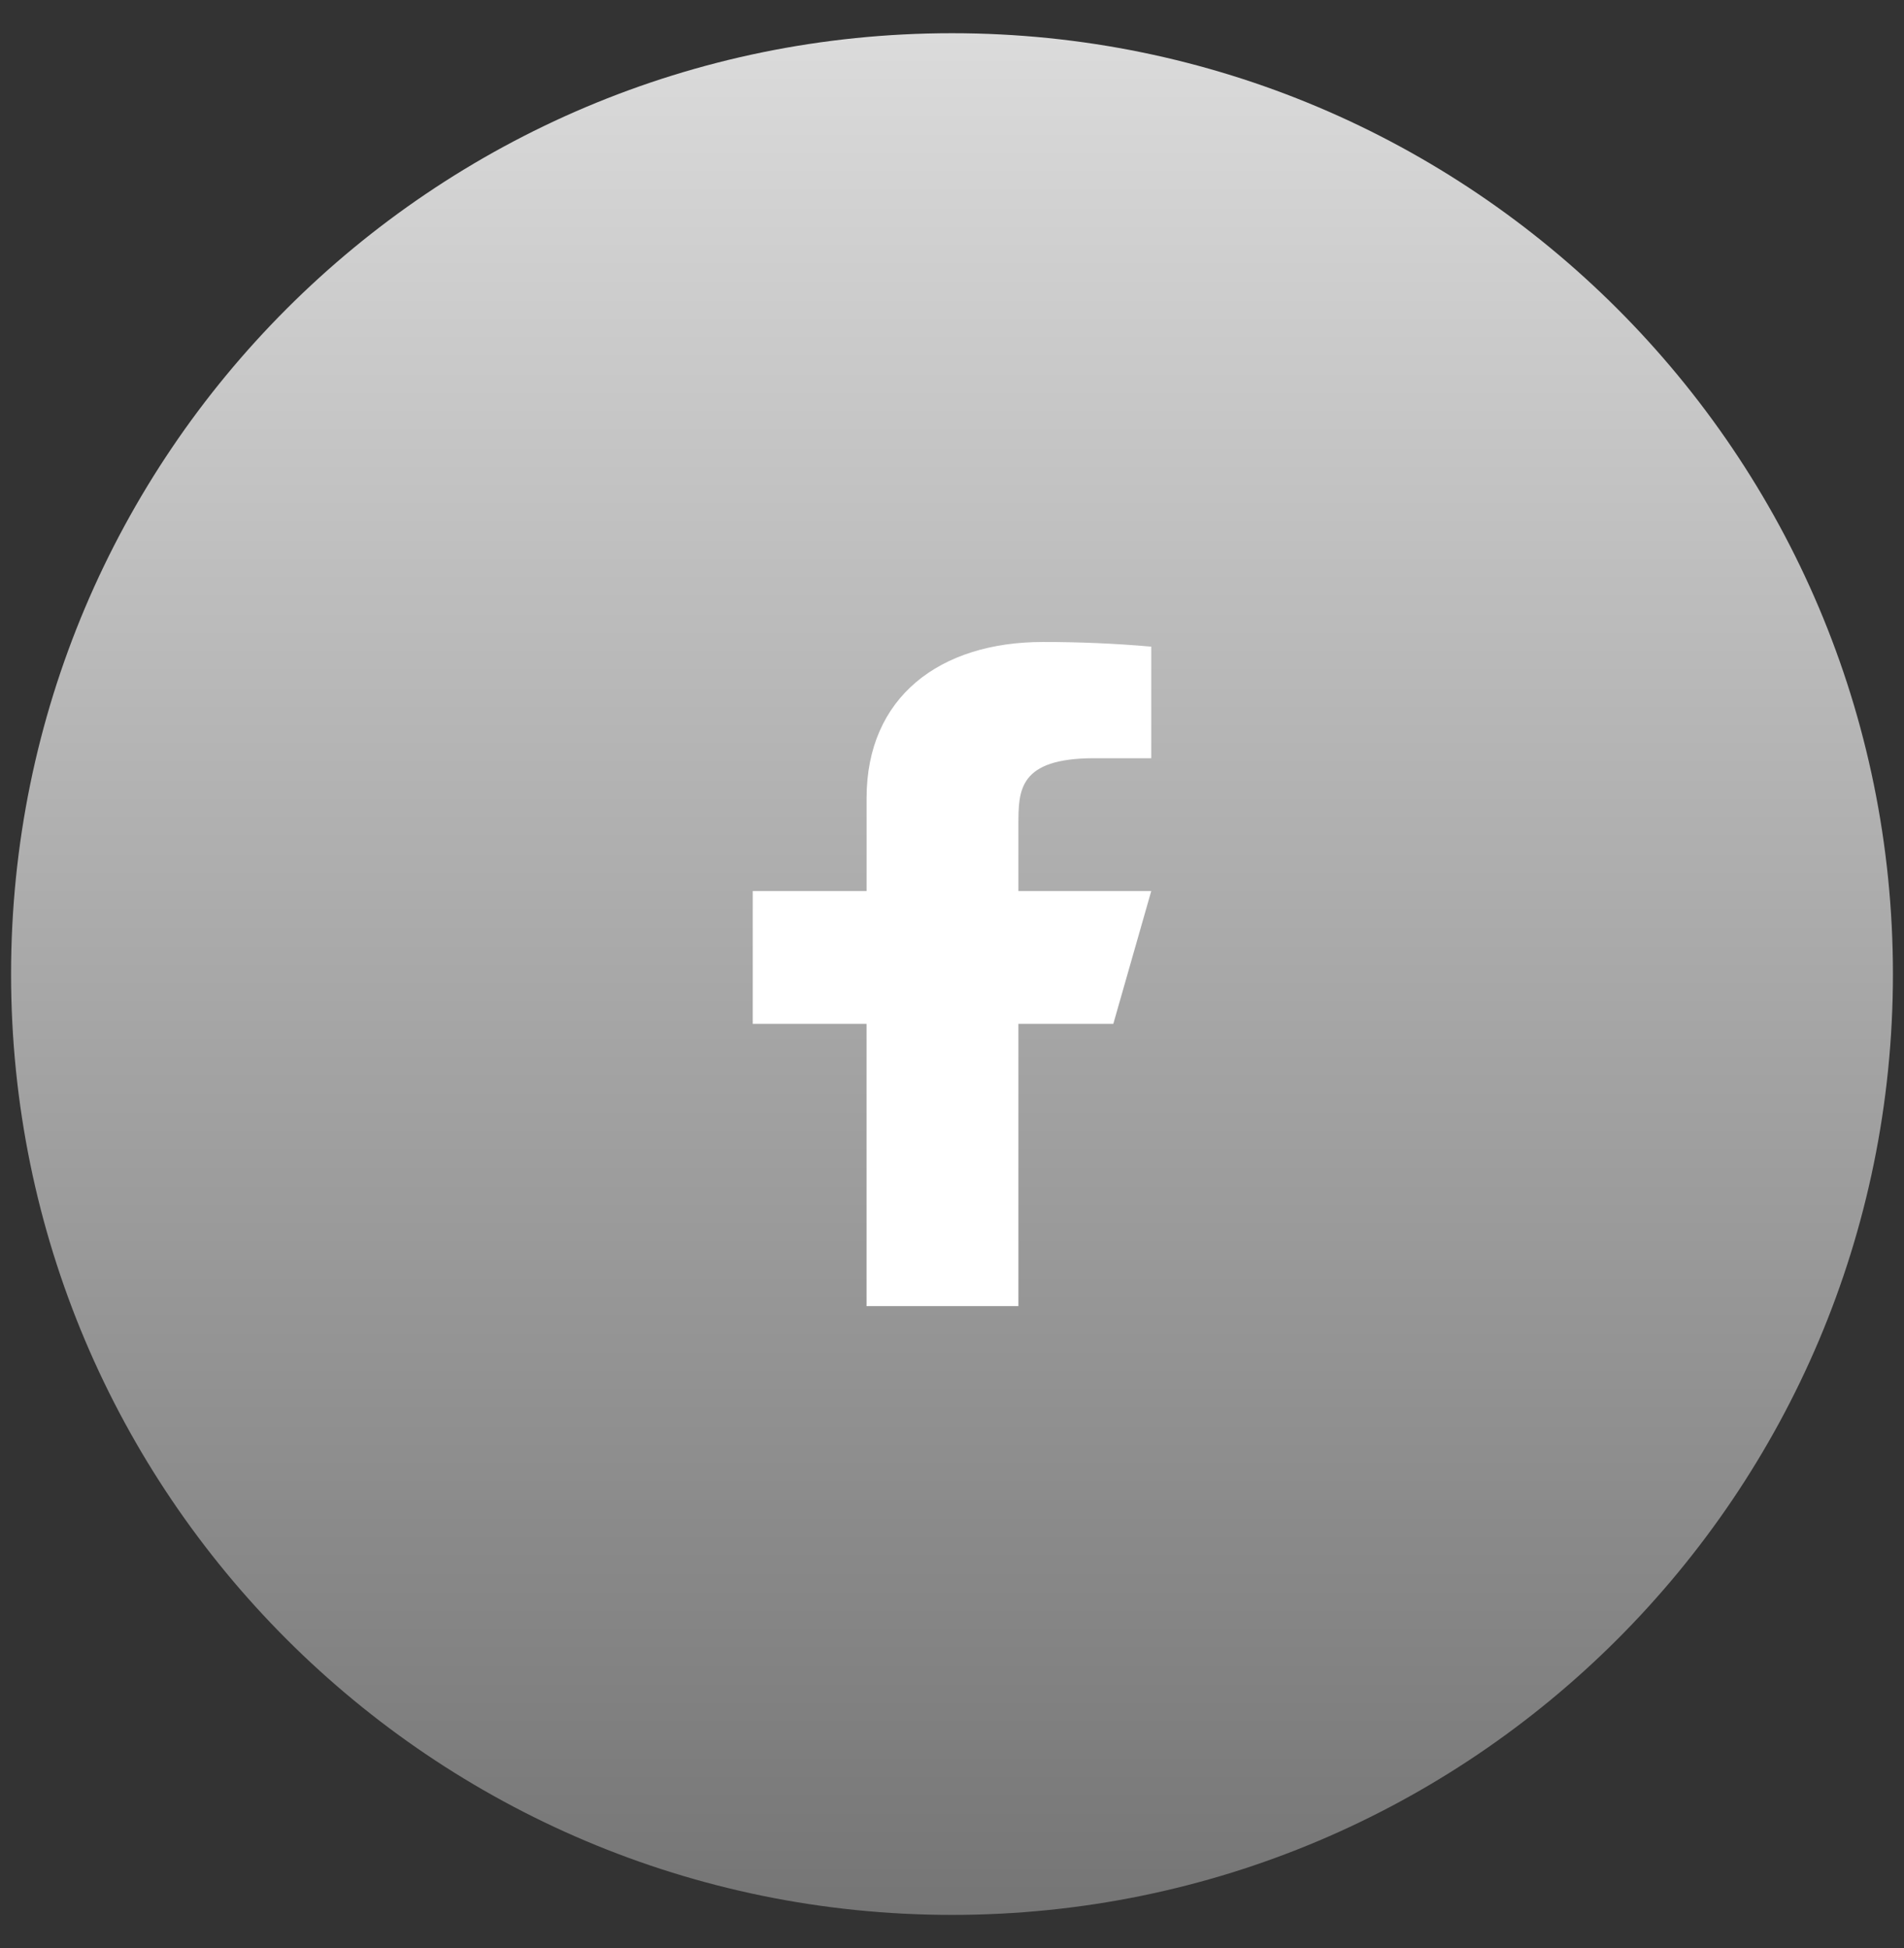 <svg width="43" height="44" viewBox="0 0 43 44" fill="none" xmlns="http://www.w3.org/2000/svg">
<rect x="0" y="0" width="43" height="44" fill="#333333" stroke="none"/>
<g clip-path="url(#clip0_126_166)">
<path d="M21.5 43.25C33.236 43.25 42.75 33.736 42.75 22C42.75 10.264 33.236 0.75 21.5 0.75C9.764 0.75 0.25 10.264 0.25 22C0.25 33.736 9.764 43.25 21.5 43.25Z" fill="url(#paint0_linear_126_166)"/>
<path d="M23 23.125H25.143L26 20.125H23V18.625C23 17.853 23 17.125 24.714 17.125H26V14.605C25.186 14.534 24.369 14.499 23.551 14.5C21.225 14.5 19.571 15.743 19.571 18.025V20.125H17V23.125H19.57V29.5H23V23.125Z" fill="white"/>
</g>
<defs>
<linearGradient id="paint0_linear_126_166" x1="21.5" y1="0.75" x2="21.5" y2="43.25" gradientUnits="userSpaceOnUse">
<stop stop-color="#DBDBDB"/>
<stop offset="1" stop-color="#757575"/>
</linearGradient>
<clipPath id="clip0_126_166">
<rect width="43" height="43" fill="white" transform="translate(0 0.5)"/>
</clipPath>
</defs>
</svg>
